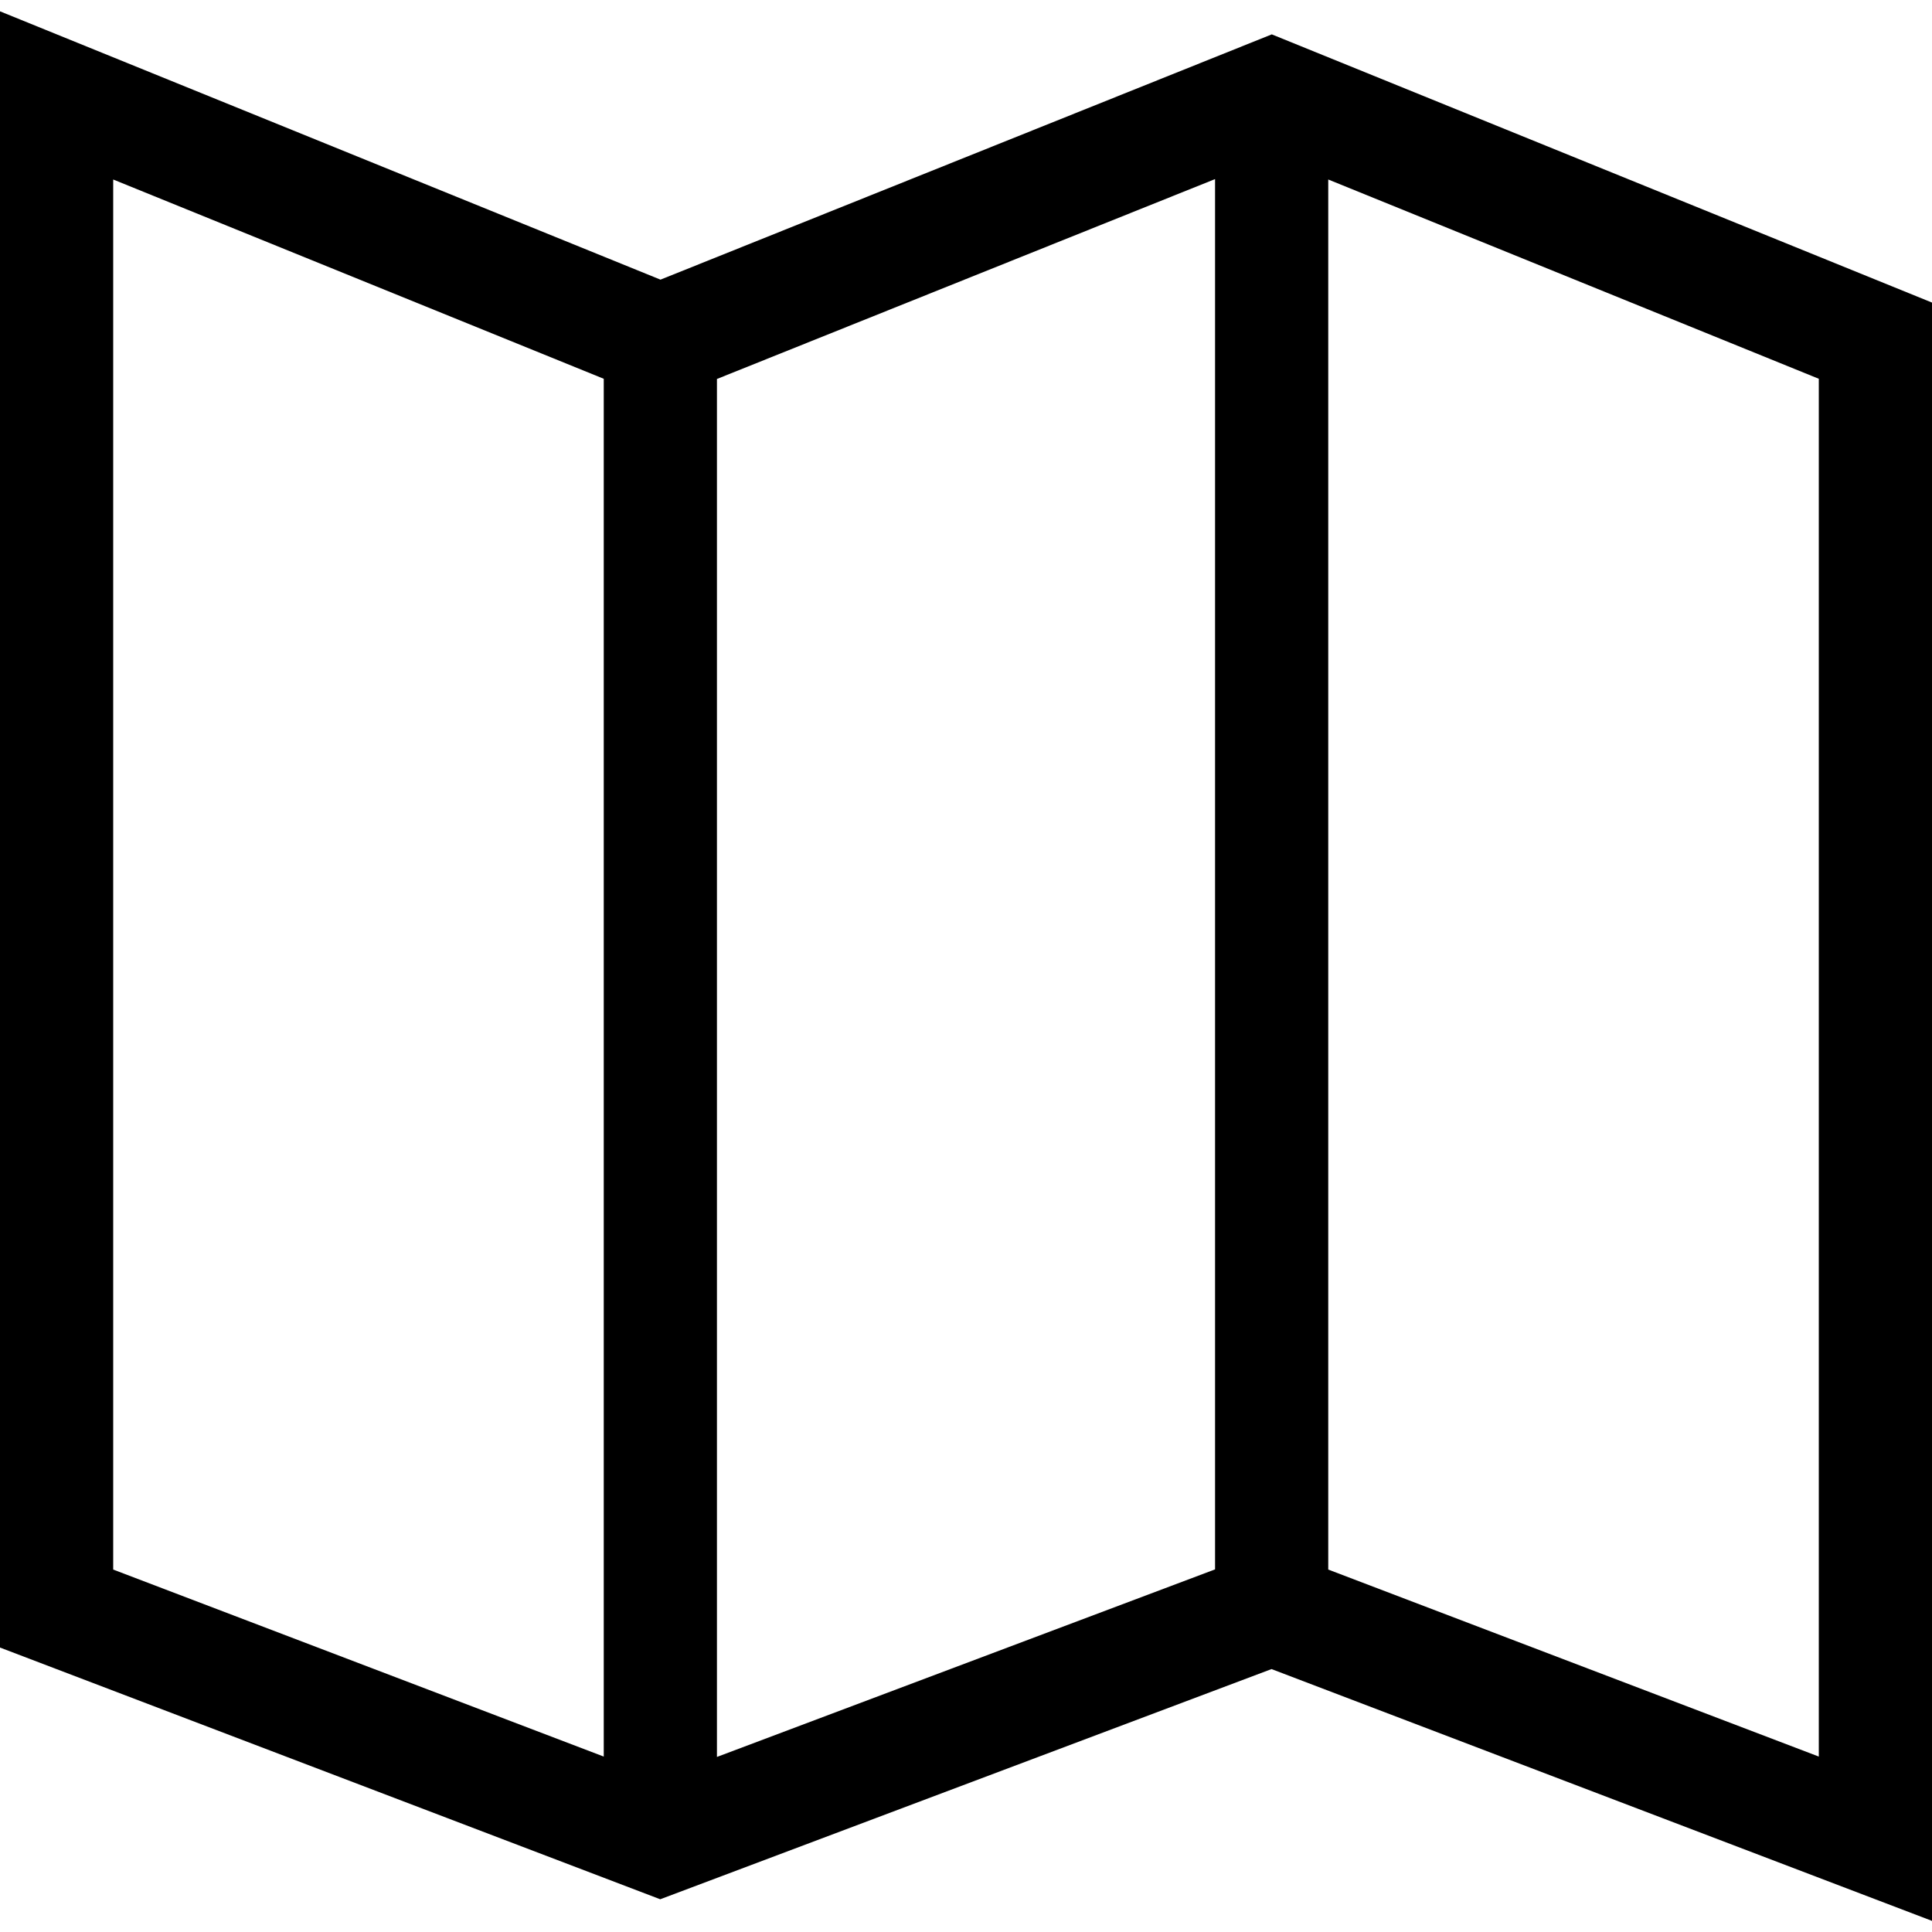 <svg width="90" height="90" viewBox="0 0 90 90" fill="none" xmlns="http://www.w3.org/2000/svg">
<g clip-path="url(#clip0_119_2188)">
<path d="M59.245 1.601L30.768 13.027L0 0.527V76.749L30.756 88.475L59.233 77.752L90 89.482V14.095L59.245 1.601ZM33.398 17.654L56.602 8.343V73.108L33.398 81.845V17.654ZM5.273 8.362L28.125 17.645V81.828L5.273 73.116V8.362ZM84.727 81.828L61.875 73.116V8.362L84.727 17.645V81.828Z" fill="black"/>
</g>
<defs>
<clipPath id="clip0_119_2188">
<rect width="90" height="90" fill="white"/>
</clipPath>
</defs>
</svg>
